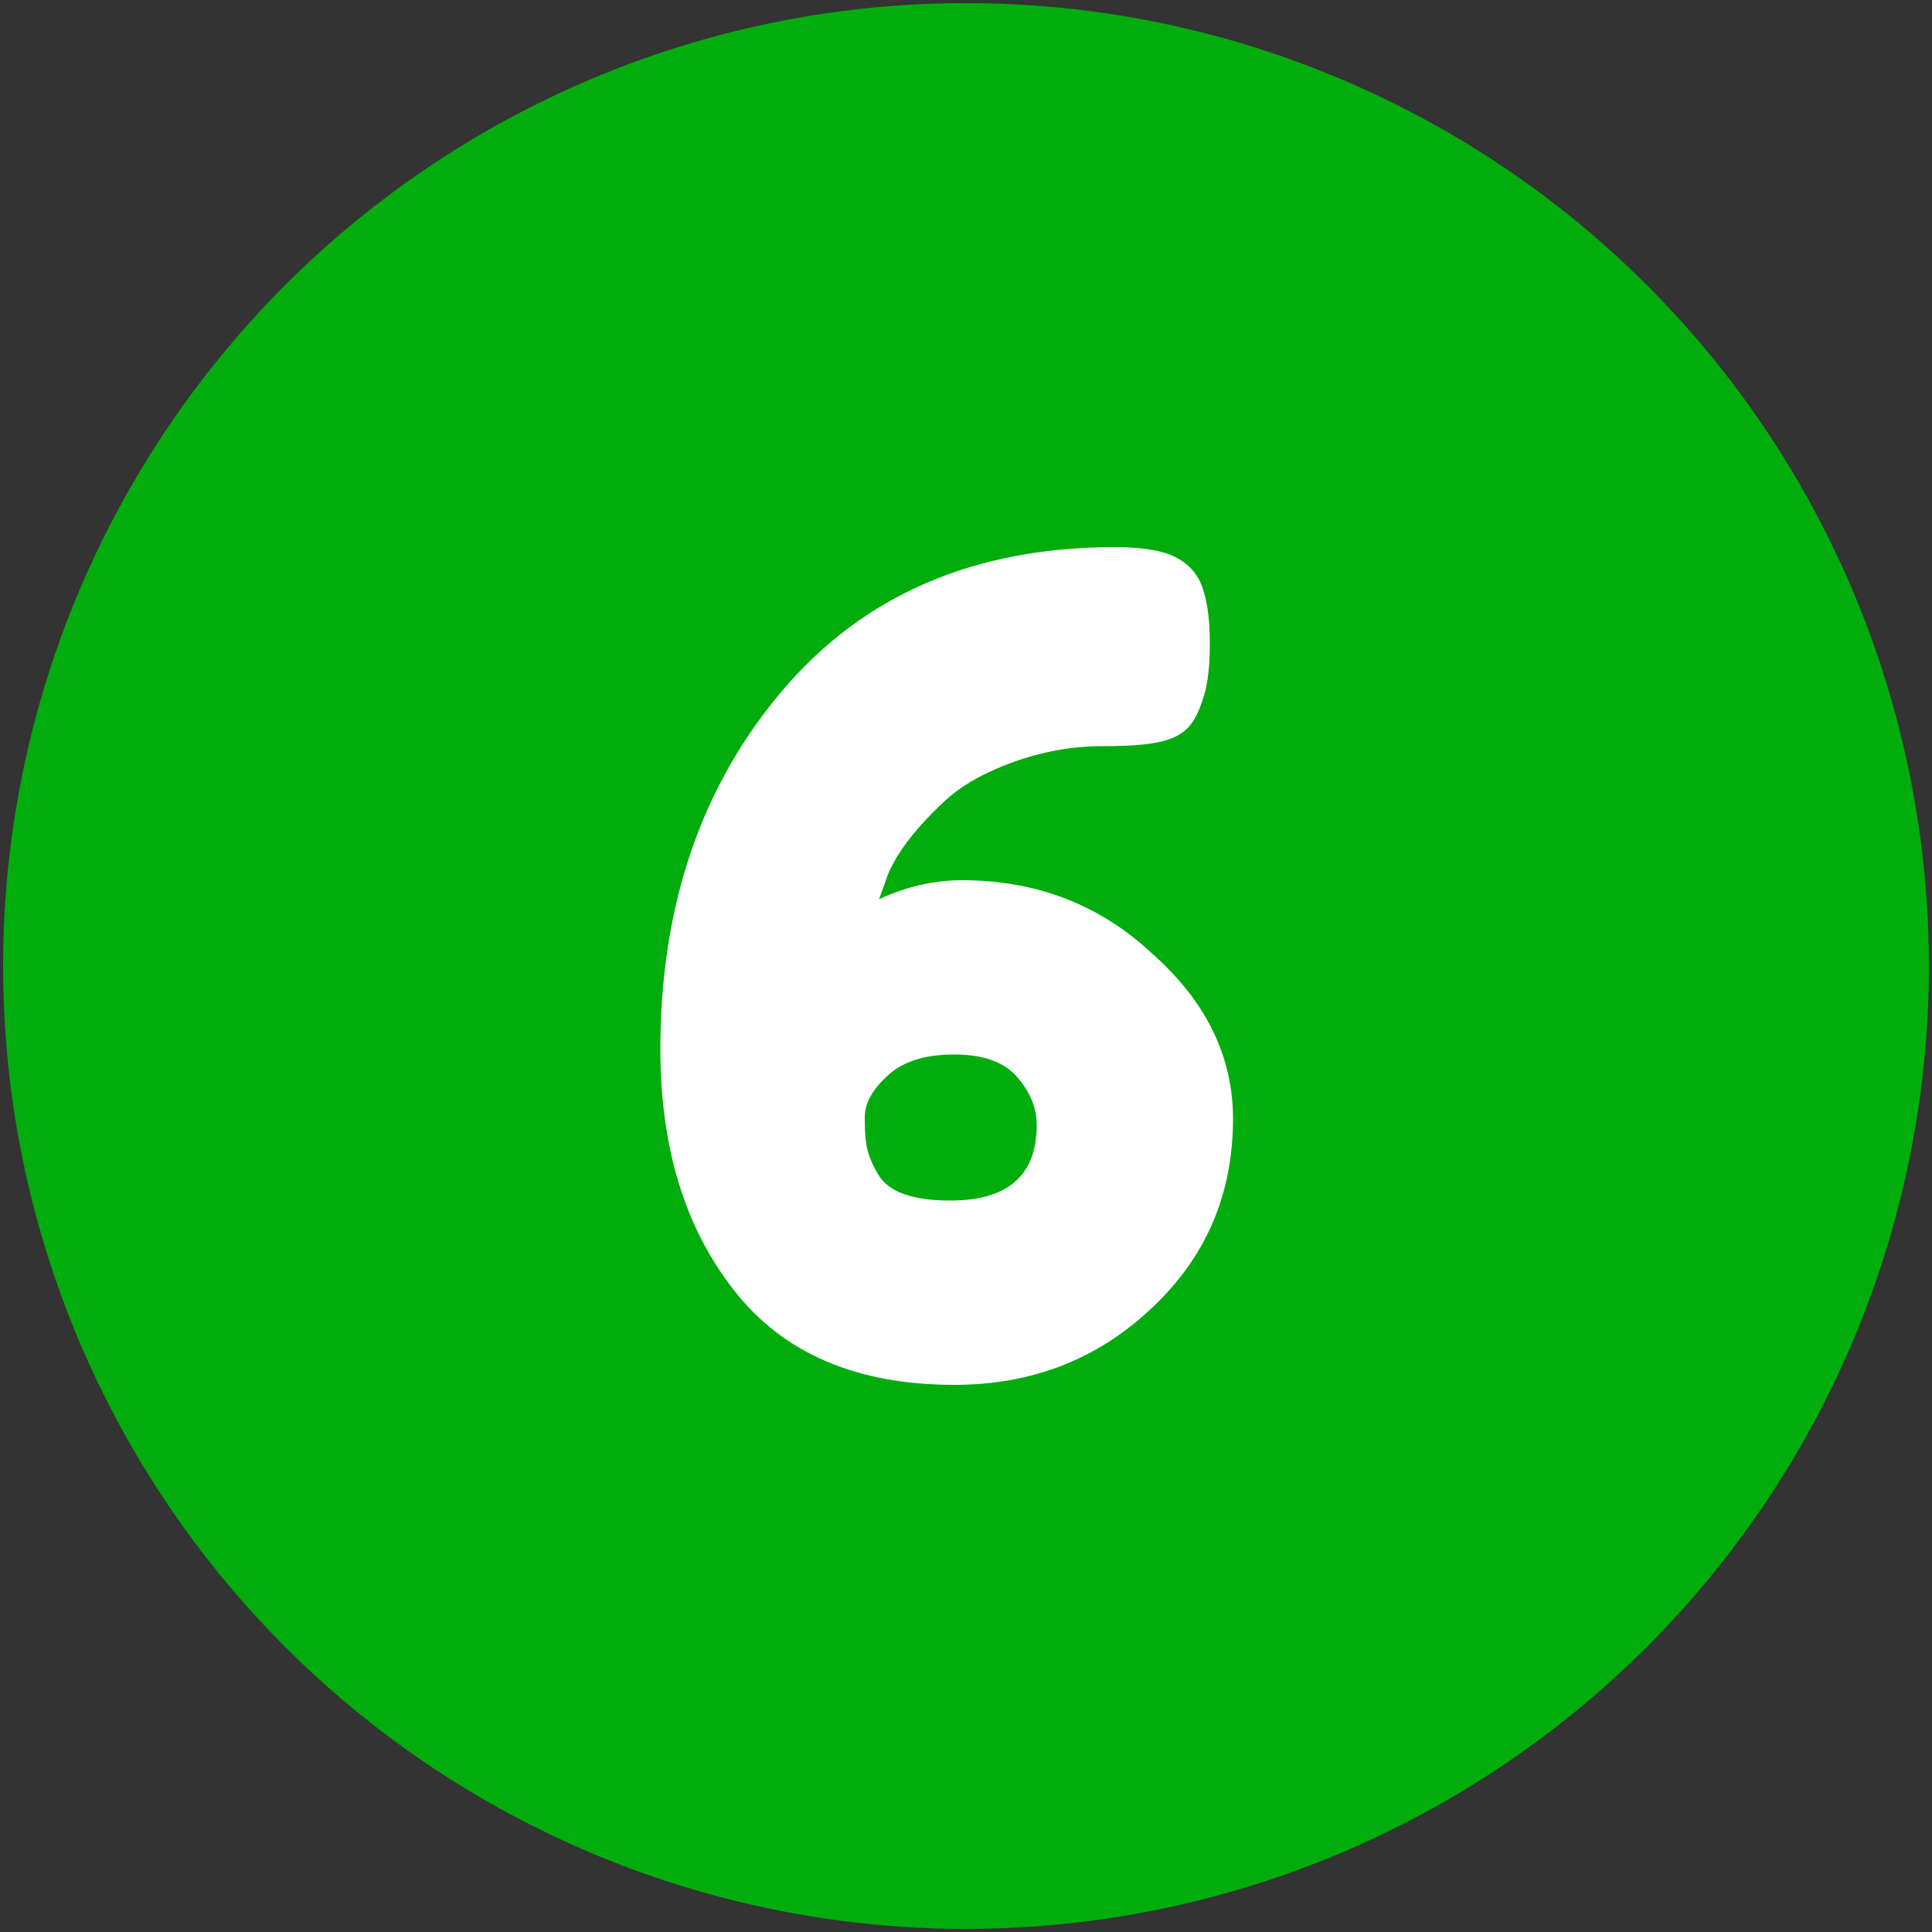 <?xml version="1.0" encoding="UTF-8"?> <svg xmlns="http://www.w3.org/2000/svg" id="Layer_1" height="512" viewBox="0 0 500 500" width="512"><rect x="0" y="0" width="500" height="500" fill="#333333" stroke="none"/><g><circle cx="250" cy="250" fill="#00ad0c" r="249.2"></circle><g><path d="m319.1 289.5c0 19.6-7 35.9-21.1 49.1-14 13.2-31 19.8-51 19.8-25.2 0-44.2-8.1-56.9-24.3-12.8-16.2-19.2-37-19.2-62.6 0-37 10.5-67.9 31.5-92.7s49.7-37.2 86.1-37.2c7.4 0 12.7.9 16.1 2.8 3.4 1.8 5.7 4.6 6.8 8.3 1.2 3.7 1.7 8.3 1.7 13.9s-.5 10.1-1.5 13.4-2.1 5.8-3.5 7.6c-1.4 1.7-3.3 3-5.8 3.8-3.3 1.2-8.9 1.7-16.9 1.7-7.9 0-15.6 1.4-23.1 4.1s-13.3 6-17.6 9.9c-8.5 7.9-13.8 15.1-15.7 21.5l-1.5 4.1c7.2-3.3 14.3-4.9 21.5-4.9 19.2 0 35.6 6.3 49.2 19 14.1 12.5 20.9 26.8 20.9 42.7zm-73.2 21.2c14.9 0 22.4-6.5 22.4-19.5 0-4.5-1.7-8.6-5.1-12.5s-8.8-5.8-16.3-5.8-13.2 1.8-17.1 5.4c-4 3.6-6 7.2-6 10.9s.2 6.5.7 8.4 1.4 4.1 2.8 6.4c2.7 4.5 8.9 6.7 18.6 6.7z" fill="#fff"></path></g></g></svg> 
